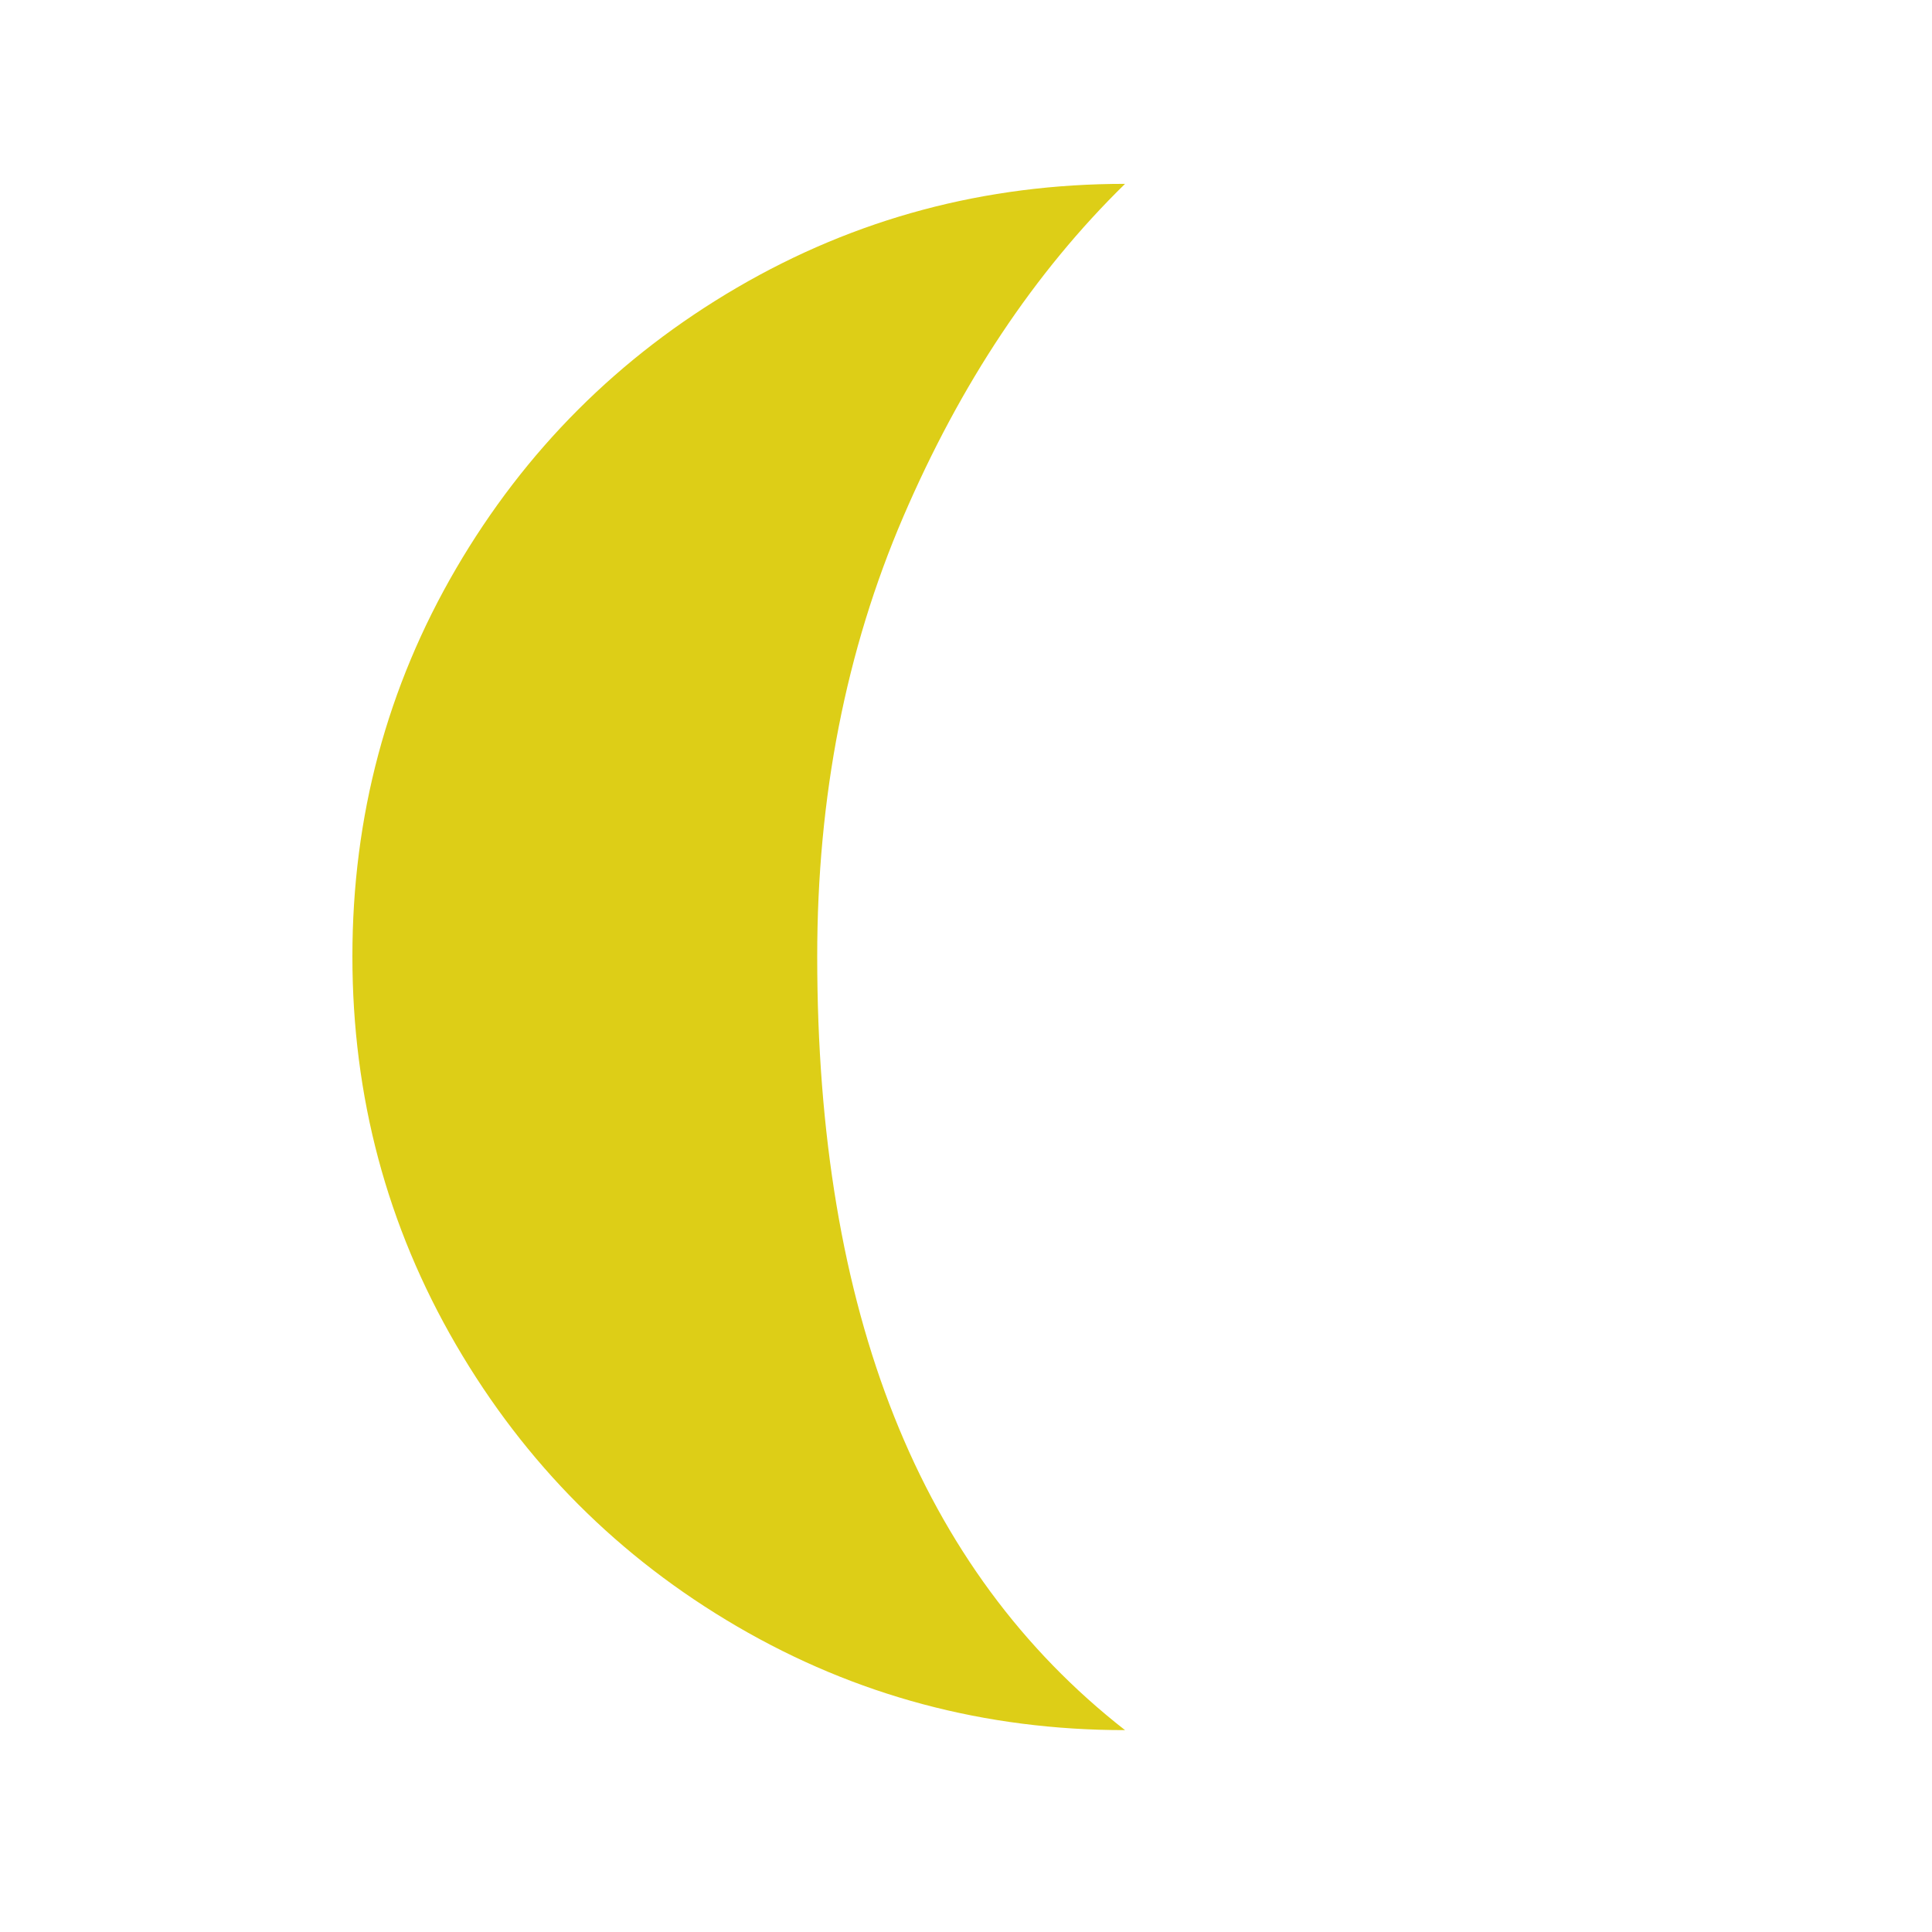 <?xml version="1.0" encoding="utf-8"?>
<!-- Generator: Adobe Illustrator 16.0.0, SVG Export Plug-In . SVG Version: 6.00 Build 0)  -->
<!DOCTYPE svg PUBLIC "-//W3C//DTD SVG 1.1//EN" "http://www.w3.org/Graphics/SVG/1.1/DTD/svg11.dtd">
<svg version="1.1" id="Layer_2" xmlns="http://www.w3.org/2000/svg" xmlns:xlink="http://www.w3.org/1999/xlink" x="0px" y="0px"
	 width="80px" height="80px" viewBox="0 0 80 80" enable-background="new 0 0 80 80" xml:space="preserve">
<path fill="#DDCE17" d="M30.527,11.904c4.902-2.86,10.254-4.291,16.059-4.291c-3.748,3.666-6.811,8.264-9.185,13.789
	c-2.375,5.526-3.562,11.595-3.562,18.203c0,14.72,4.248,25.397,12.746,32.036c-5.805,0-11.156-1.431-16.059-4.291
	c-4.901-2.861-8.782-6.75-11.643-11.664c-2.86-4.916-4.291-10.276-4.291-16.081c0-5.803,1.431-11.156,4.291-16.058
	C21.745,18.646,25.626,14.766,30.527,11.904z"/>
</svg>
